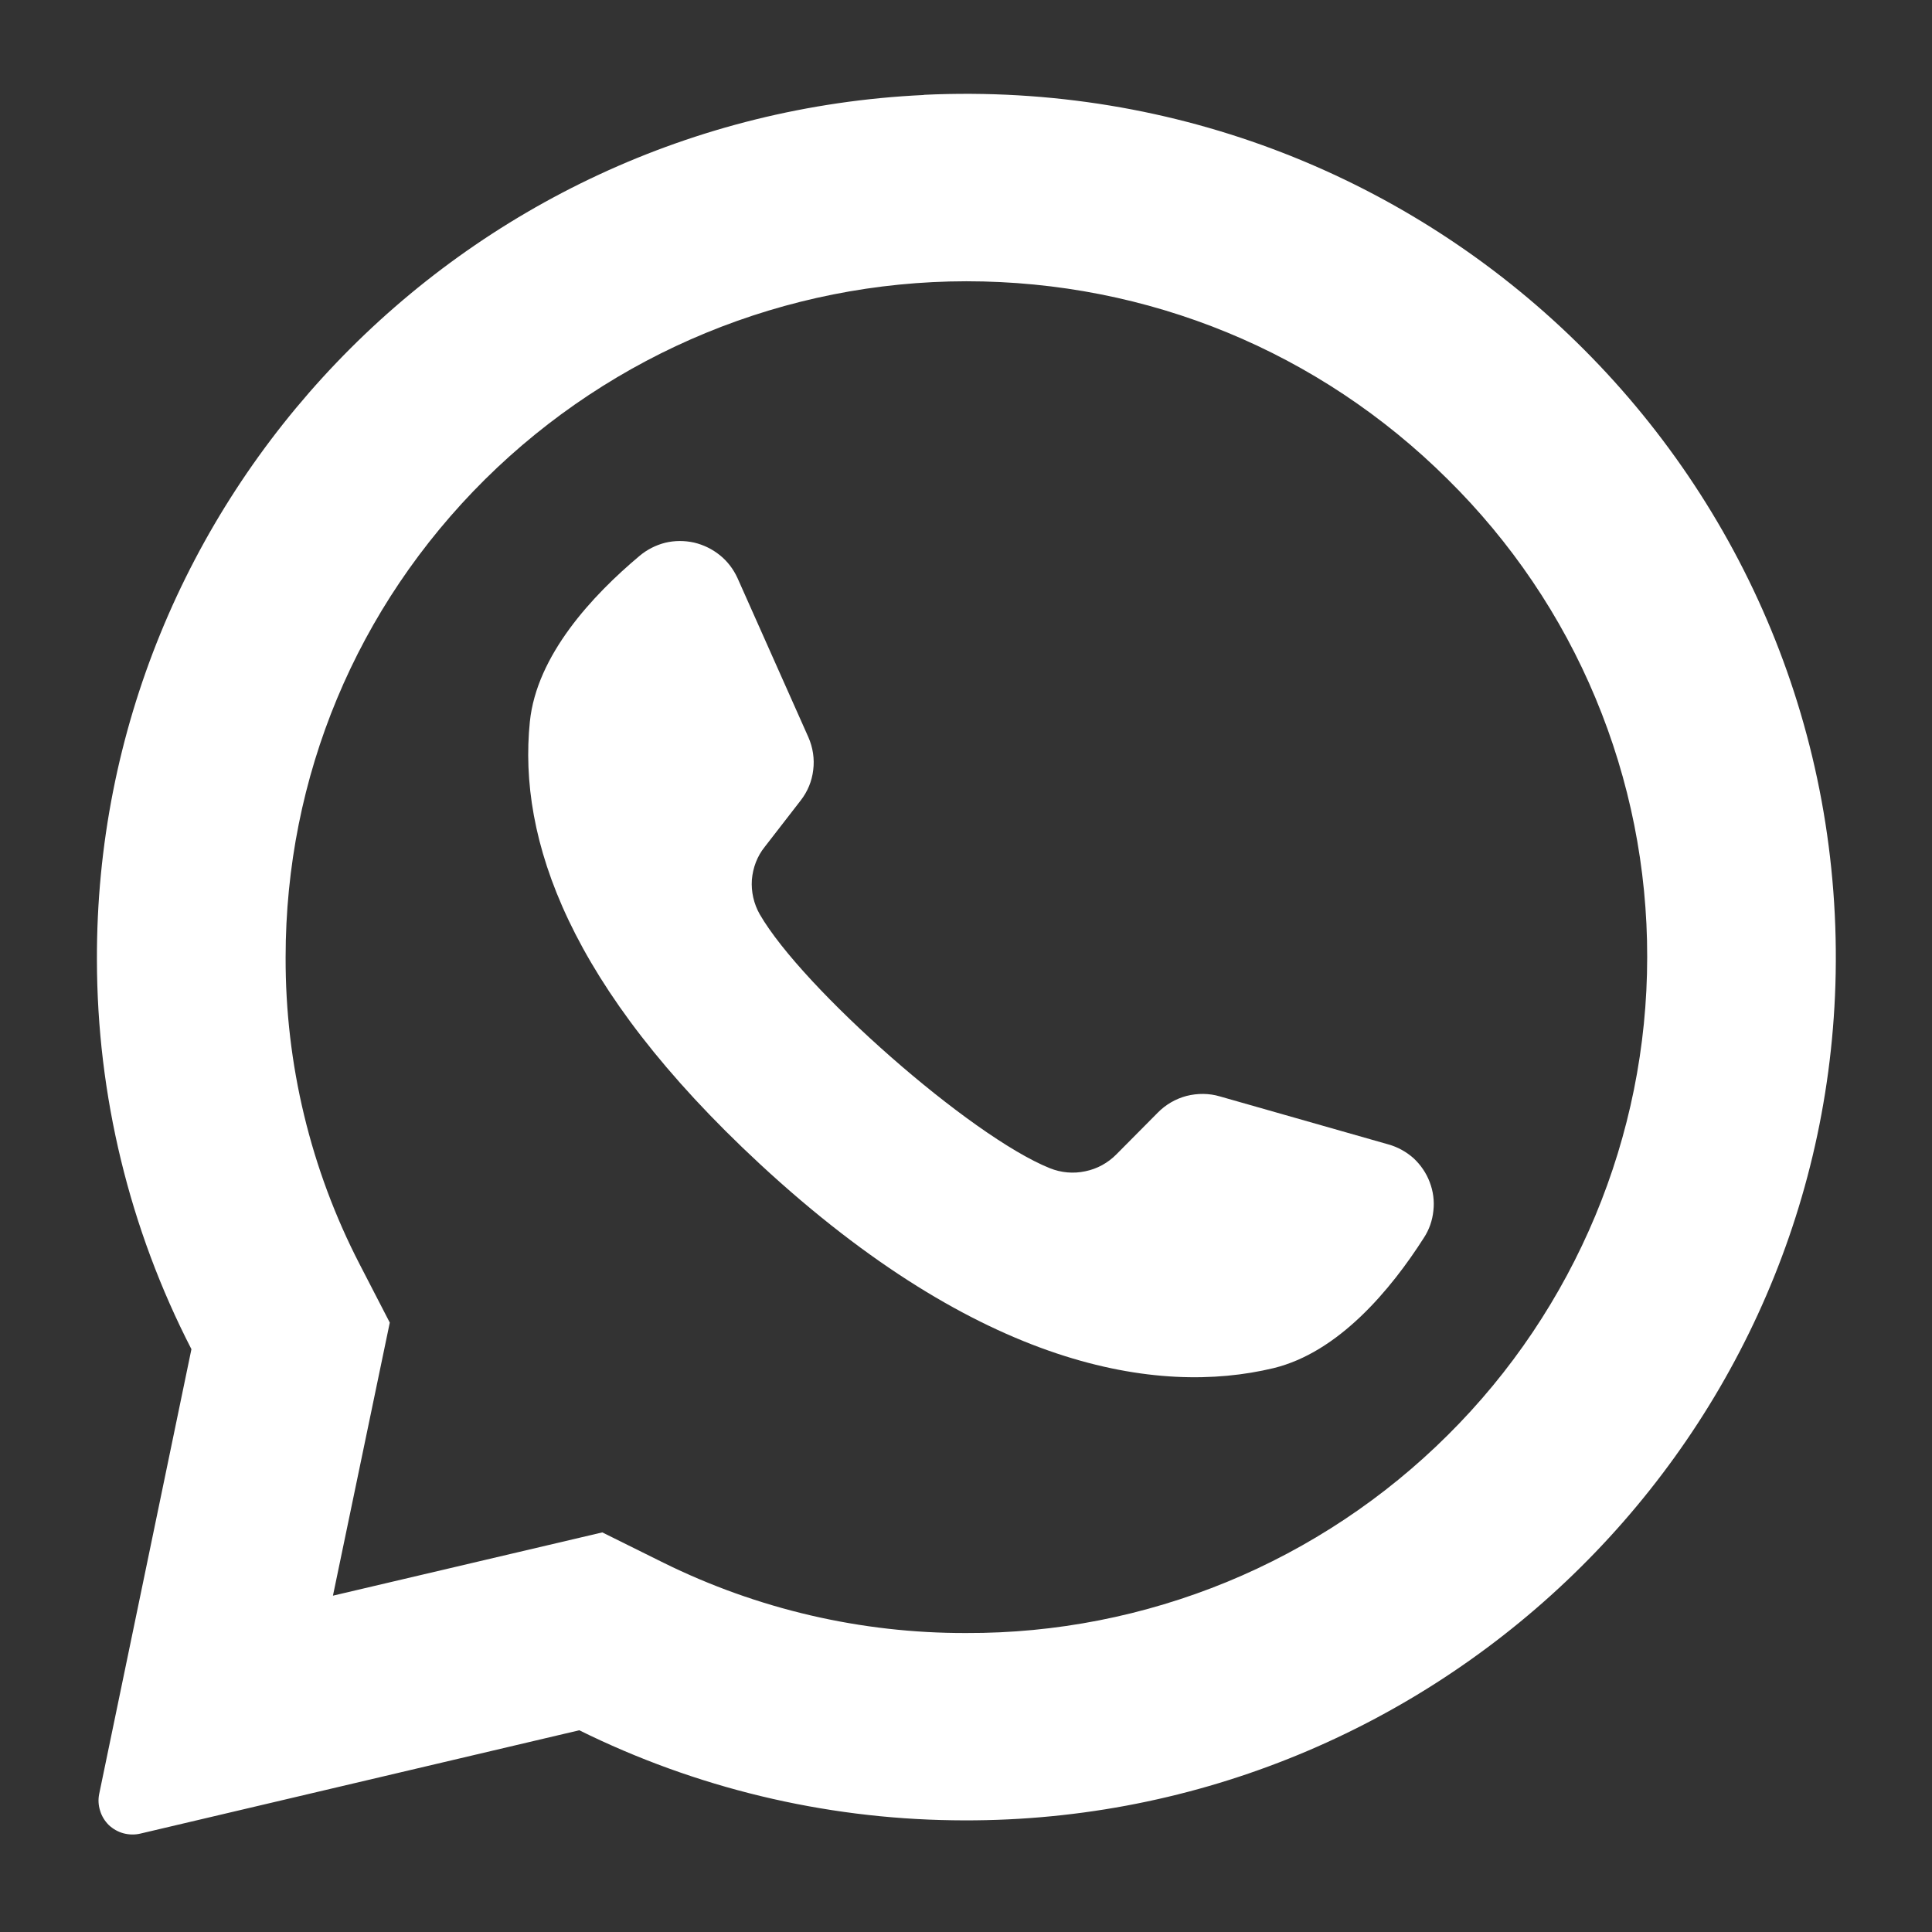 <svg xmlns="http://www.w3.org/2000/svg" width="12" height="12" viewBox="0 0 12 12" fill="none">
  <rect x="0" y="0" width="12" height="12" fill="#333333" stroke="none"/>
  <path d="M5.738 0.59C2.862 0.725 0.593 3.103 0.602 5.962C0.603 6.803 0.804 7.632 1.189 8.38L0.616 11.143C0.609 11.178 0.611 11.213 0.622 11.247C0.632 11.281 0.651 11.311 0.676 11.336C0.702 11.36 0.733 11.378 0.767 11.387C0.801 11.396 0.837 11.397 0.871 11.389L3.598 10.747C4.32 11.104 5.113 11.295 5.918 11.306C8.858 11.351 11.308 9.034 11.4 6.117C11.498 2.989 8.899 0.44 5.738 0.589V0.59ZM8.992 8.914C8.599 9.305 8.133 9.615 7.62 9.826C7.106 10.037 6.557 10.145 6.002 10.143C5.349 10.145 4.705 9.995 4.12 9.706L3.741 9.518L2.068 9.911L2.421 8.215L2.233 7.851C1.929 7.262 1.772 6.609 1.774 5.946C1.774 4.825 2.214 3.77 3.012 2.978C3.808 2.19 4.882 1.748 6.002 1.747C7.132 1.747 8.194 2.184 8.992 2.977C9.385 3.365 9.698 3.827 9.91 4.336C10.123 4.846 10.232 5.393 10.231 5.945C10.231 7.057 9.784 8.128 8.992 8.914V8.914Z" fill="white"/>
  <path d="M8.623 7.108L7.577 6.81C7.51 6.79 7.438 6.79 7.37 6.807C7.302 6.825 7.24 6.861 7.191 6.911L6.935 7.169C6.882 7.223 6.815 7.26 6.741 7.275C6.667 7.291 6.591 7.284 6.521 7.256C6.026 7.057 4.985 6.139 4.719 5.679C4.682 5.614 4.665 5.539 4.67 5.465C4.676 5.39 4.703 5.318 4.75 5.26L4.973 4.972C5.016 4.917 5.043 4.852 5.051 4.783C5.06 4.713 5.049 4.643 5.021 4.579L4.581 3.591C4.556 3.536 4.519 3.487 4.472 3.449C4.425 3.411 4.37 3.384 4.311 3.37C4.252 3.357 4.191 3.357 4.132 3.371C4.073 3.386 4.018 3.414 3.972 3.453C3.68 3.698 3.333 4.07 3.291 4.483C3.217 5.211 3.531 6.128 4.72 7.23C6.093 8.502 7.193 8.67 7.909 8.498C8.315 8.4 8.64 8.008 8.844 7.688C8.877 7.638 8.897 7.58 8.903 7.52C8.91 7.46 8.902 7.399 8.88 7.342C8.859 7.286 8.824 7.235 8.78 7.194C8.735 7.154 8.681 7.124 8.623 7.108Z" fill="white"/>
</svg>
